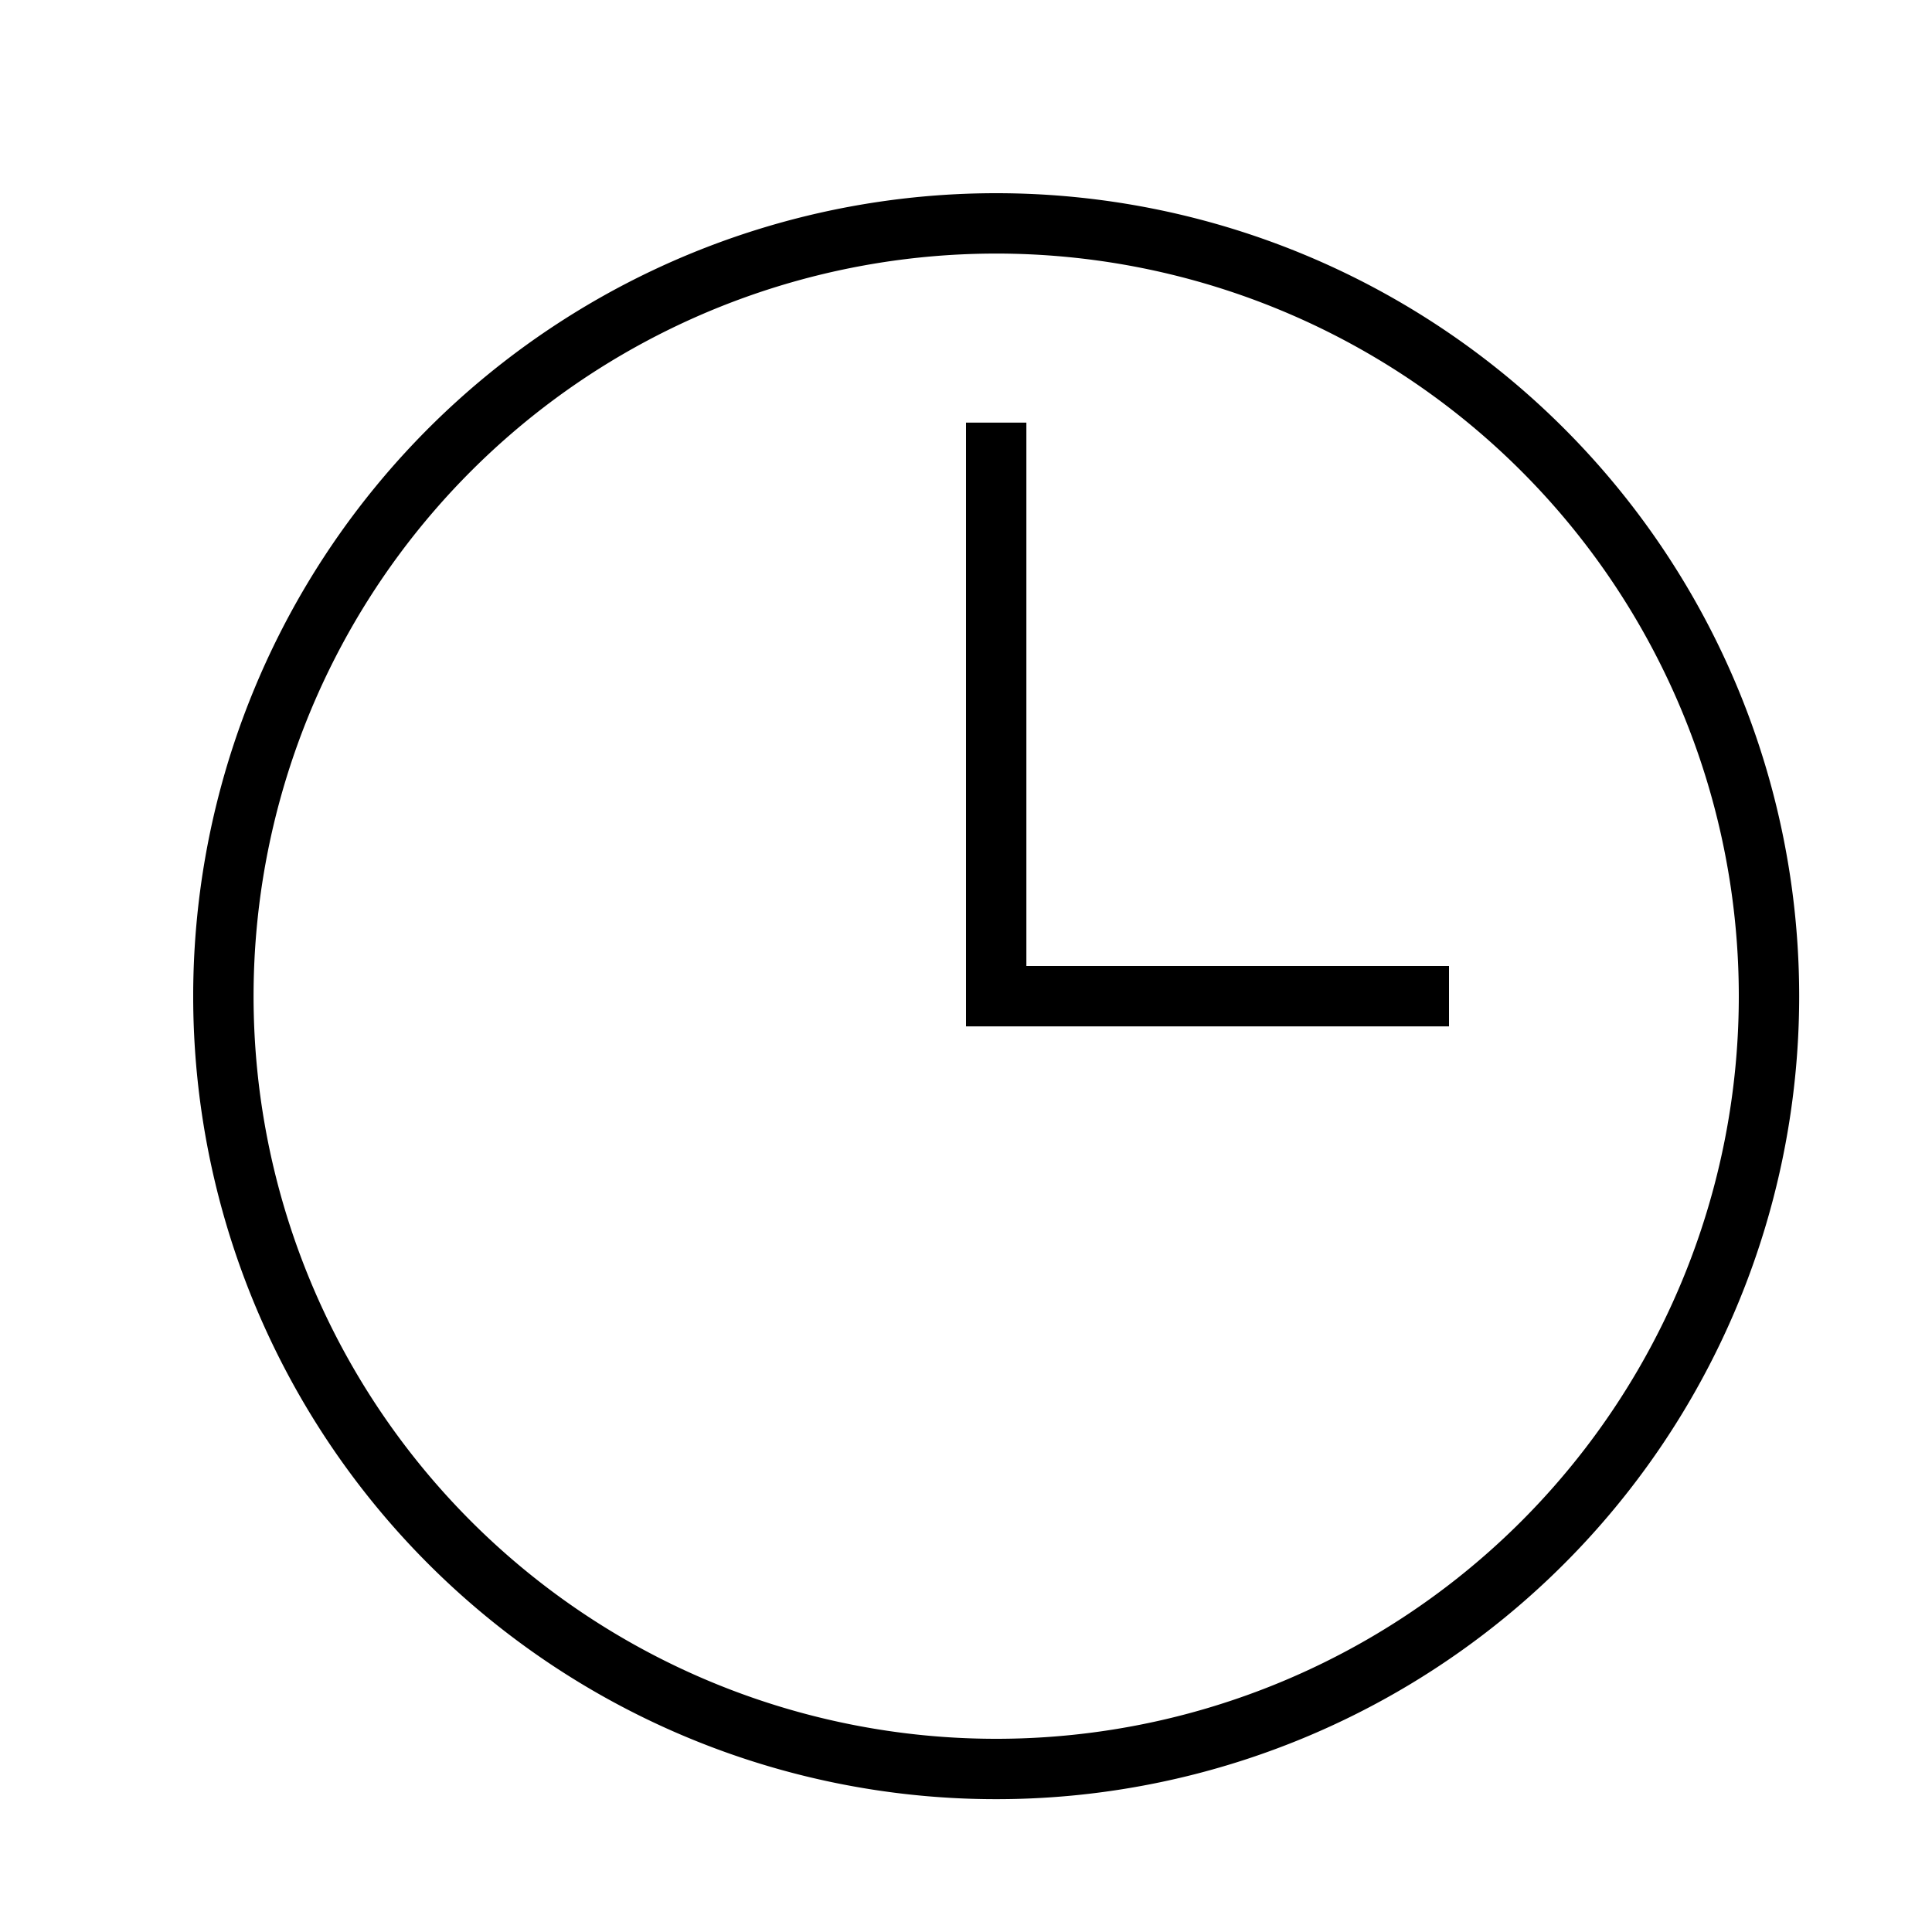 <svg xmlns="http://www.w3.org/2000/svg" viewBox="0 0 32 32"><path d="M16.5 3.2a13.3 13.3 0 1 0 13.3 13.3A13.3 13.3 0 0 0 16.5 3.2zm0 25.6a12.3 12.3 0 1 1 12.3-12.3 12.3 12.3 0 0 1-12.3 12.3zM17 16h7v1h-8V7h1z"/><path fill="none" d="M0 0h32v32H0z"/></svg>